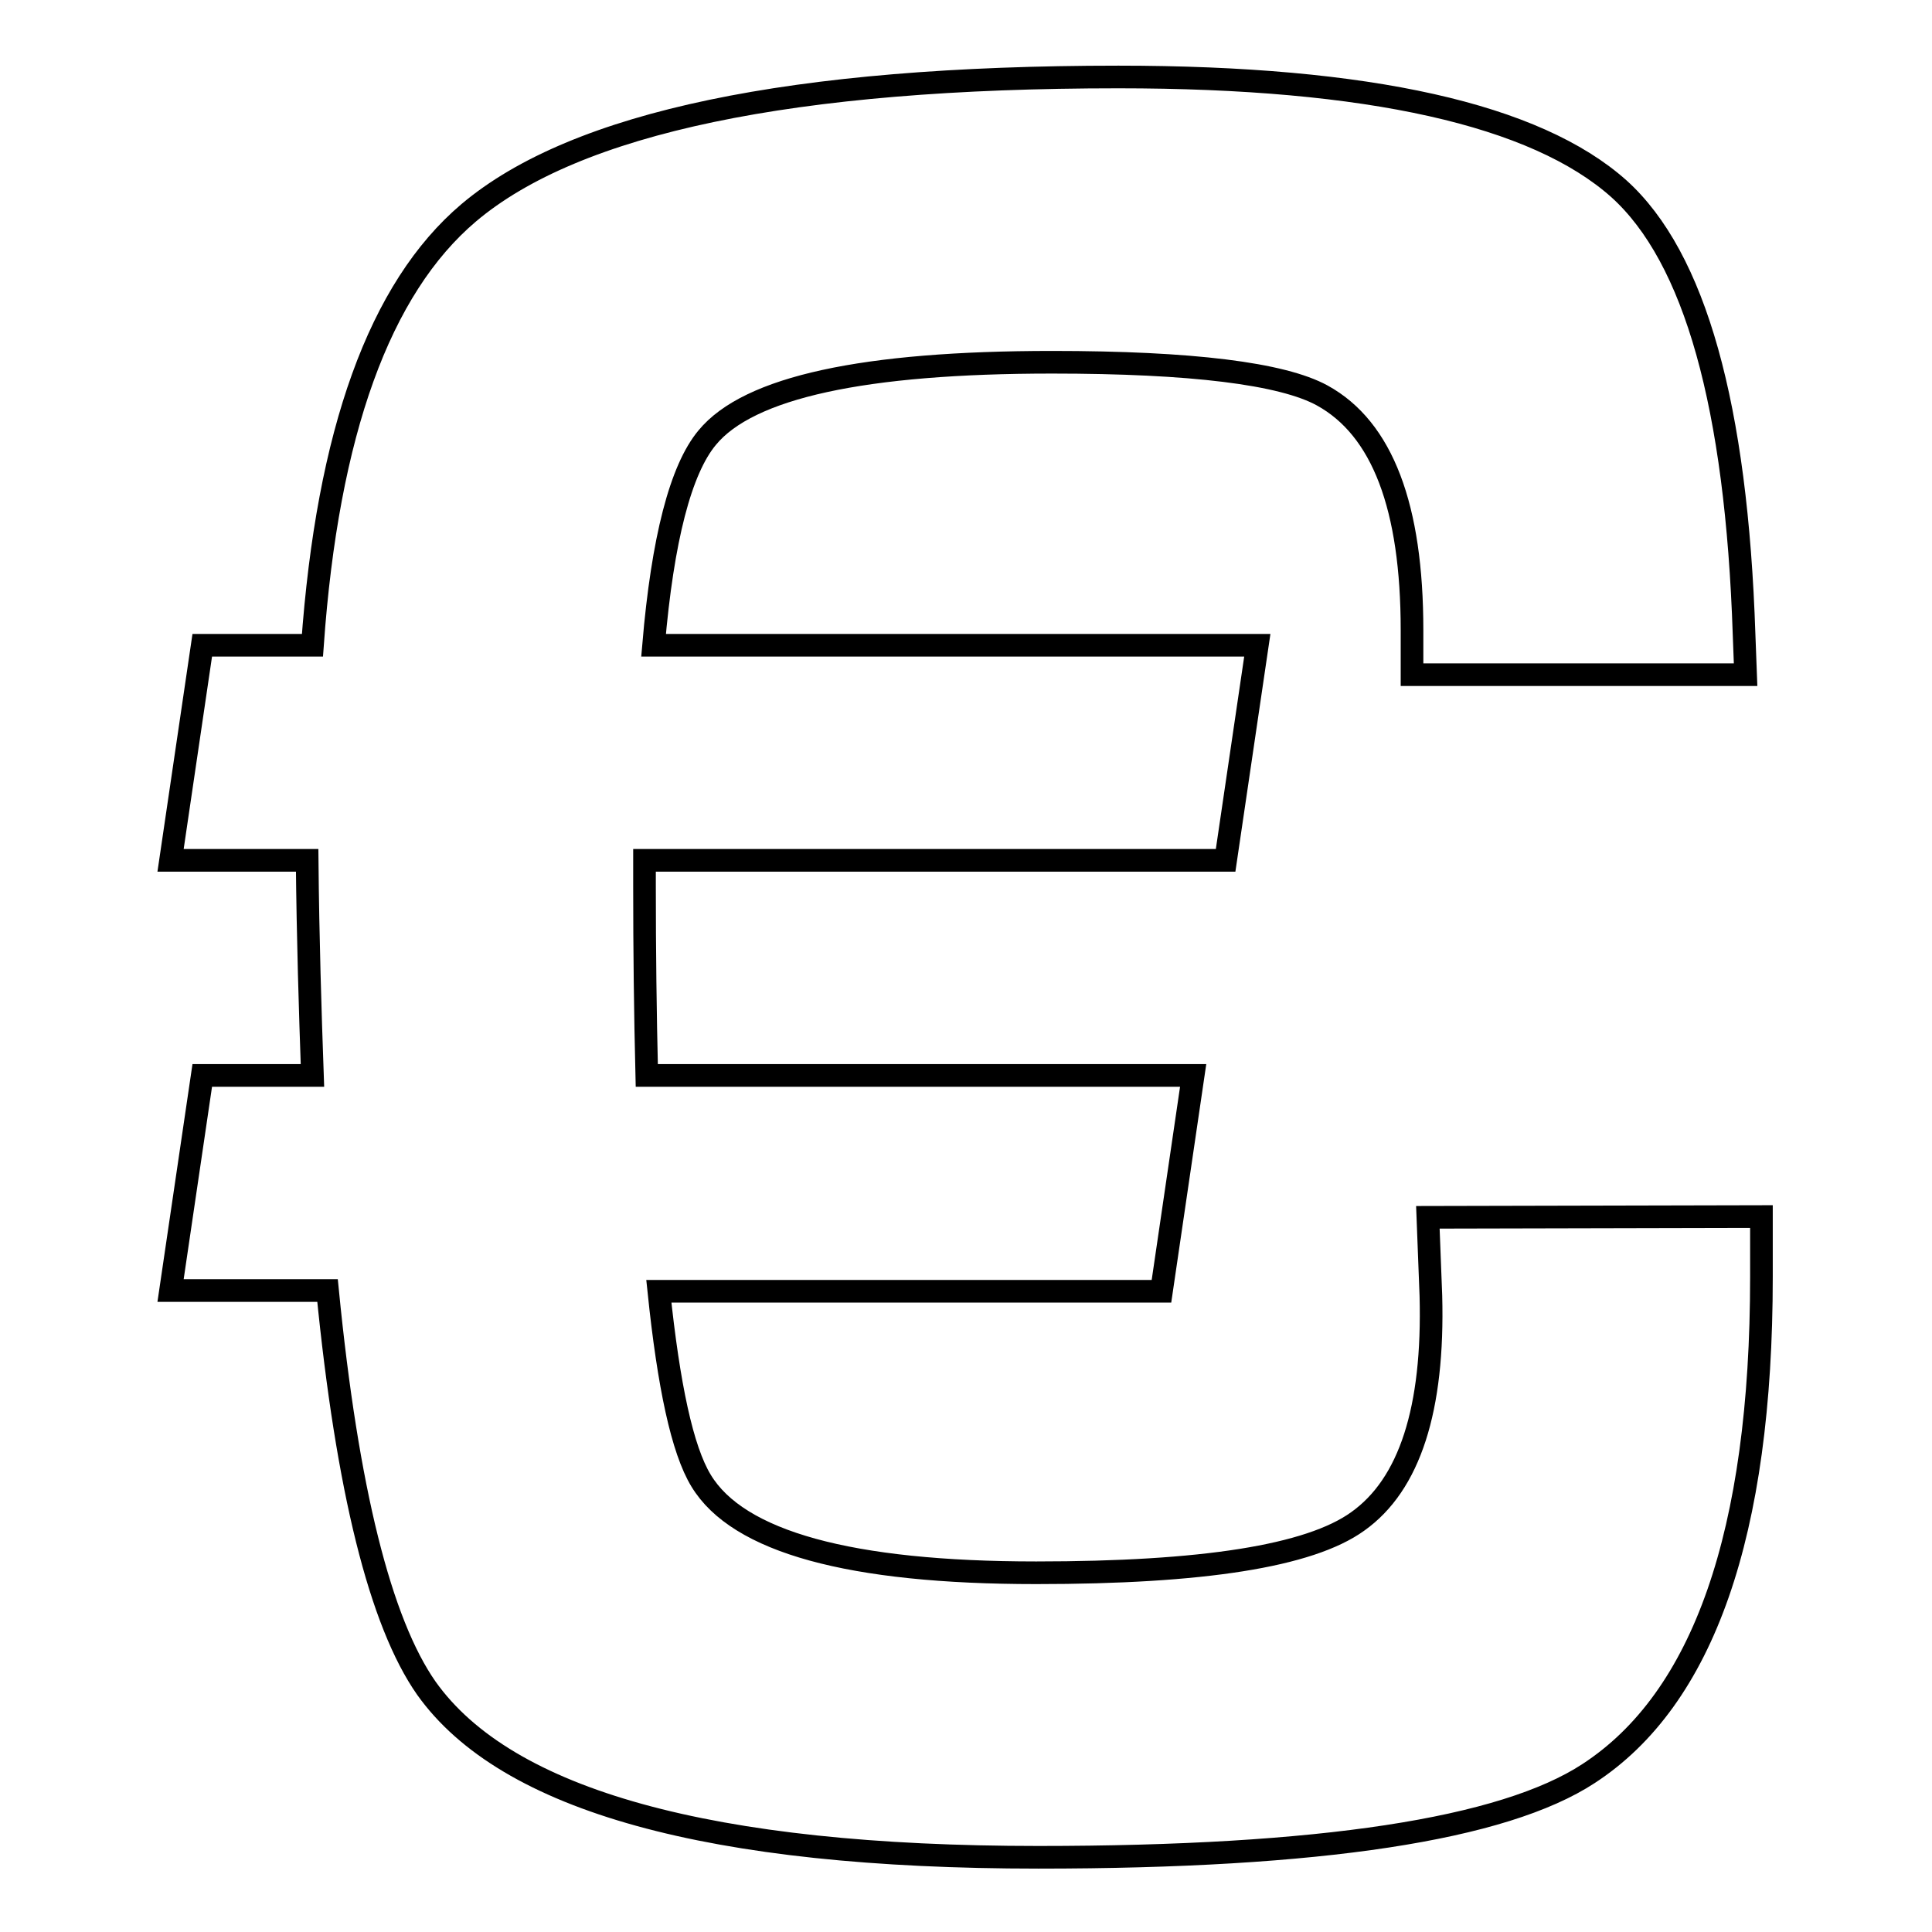 <?xml version="1.0" encoding="utf-8"?>
<!-- Svg Vector Icons : http://www.onlinewebfonts.com/icon -->
<!DOCTYPE svg PUBLIC "-//W3C//DTD SVG 1.1//EN" "http://www.w3.org/Graphics/SVG/1.1/DTD/svg11.dtd">
<svg version="1.1" xmlns="http://www.w3.org/2000/svg" xmlns:xlink="http://www.w3.org/1999/xlink" x="0px" y="0px" viewBox="0 0 256 256" enable-background="new 0 0 256 256" xml:space="preserve">
<g><g><g><path stroke-width="3" fill-opacity="0" stroke="#000000"  d="M233.4,161.2v8c0,34-7.7,55.9-22.9,65.8c-11.3,7.4-35.6,11.1-72.9,11.1c-43.5,0-70.5-7.5-81.1-22.4c-6.1-8.7-10.5-26.3-13.1-52.7H22.6l4.2-28.5h14.6c-0.3-8.5-0.6-18-0.7-28.5H22.6l4.2-28.5h14.6c2-28.2,8.9-47.3,20.7-57.3c14.2-12,42.9-18,86.1-18c33.2,0,55.3,5,66.3,14.8c10.1,9.1,15.6,28.8,16.6,59.1l0.2,5.3h-44.2v-5.9c0-16.3-3.9-26.7-11.9-31.1c-5.3-2.9-17.3-4.4-35.8-4.4c-24.9,0-40.2,3.3-45.7,10c-3.5,4.2-5.9,13.4-7.1,27.5h80l-4.2,28.5h-77v3.4c0,8.5,0.1,16.9,0.3,25.1h72.4l-4.2,28.6H87.3c1.3,12.5,3.1,21,5.6,25.1c4.9,8.1,19.7,12.2,44.4,12.2c22,0,36.2-2.2,42.6-6.8c6.9-4.9,10.1-14.9,9.7-29.9l-0.4-10.4L233.4,161.2L233.4,161.2L233.4,161.2z"/></g><g></g><g></g><g></g><g></g><g></g><g></g><g></g><g></g><g></g><g></g><g></g><g></g><g></g><g></g><g></g></g></g>
</svg>